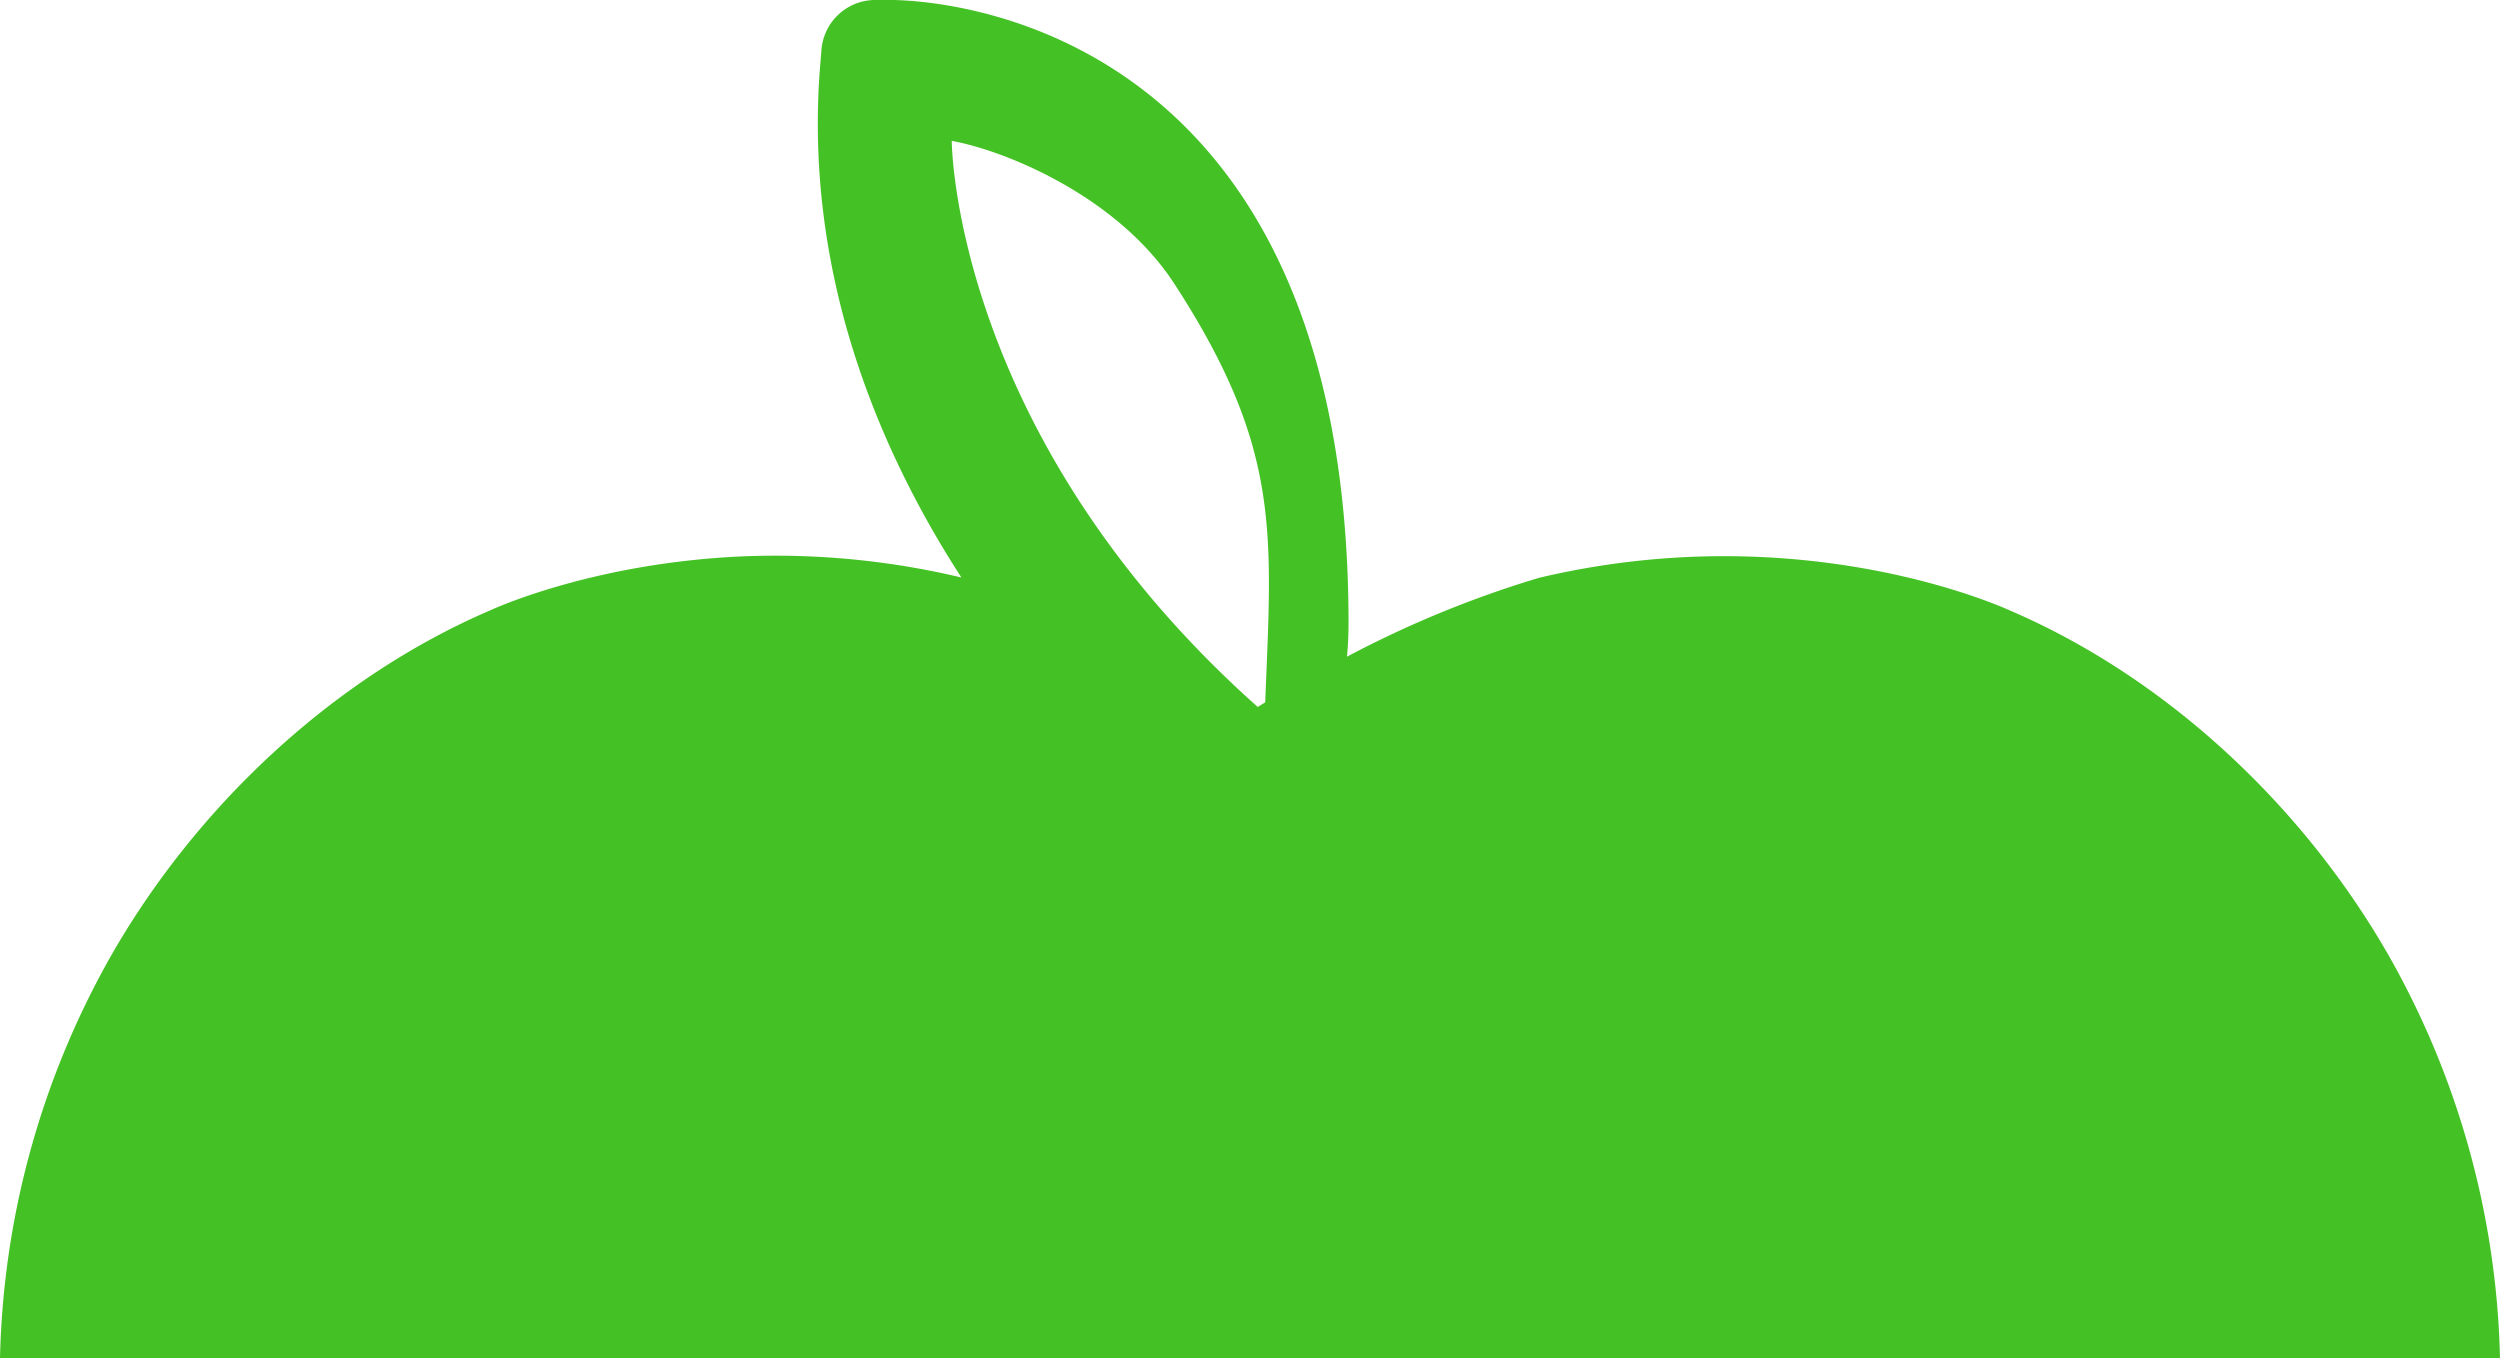 <svg xmlns="http://www.w3.org/2000/svg" viewBox="0 0 290.78 157.99"><defs><style>.cls-1{fill:#44c124;}</style></defs><title>apfel-top</title><g id="Ebene_2" data-name="Ebene 2"><g id="Ebene_1-2" data-name="Ebene 1"><path class="cls-1" d="M290.78,158a99.34,99.34,0,0,0-13.08-47.1C267.46,93.12,251.45,78.58,233.76,71c-1.45-.66-12.61-5.46-28.91-6.21A93.39,93.39,0,0,0,179,67.21a123.2,123.2,0,0,0-22.33,9.17c.12-1.25.18-2.57.18-3.93C156.84-2,103,0,103,0l-1.33,0a6.29,6.29,0,0,0-6.12,5.74l-.11,1.34c-2.11,24.25,6.62,45,16.38,60.09a93.32,93.32,0,0,0-25.85-2.44C69.64,65.52,58.48,70.32,57,71c-17.69,7.6-33.7,22.14-43.94,39.91A99.34,99.34,0,0,0,0,158ZM110.7,16.38c6.77,1.27,19.45,6.72,25.88,16.61,12.5,19.23,11.35,29,10.58,48.7l-.87.54C110.76,50.58,110.7,16.38,110.7,16.38Z"/></g></g></svg>